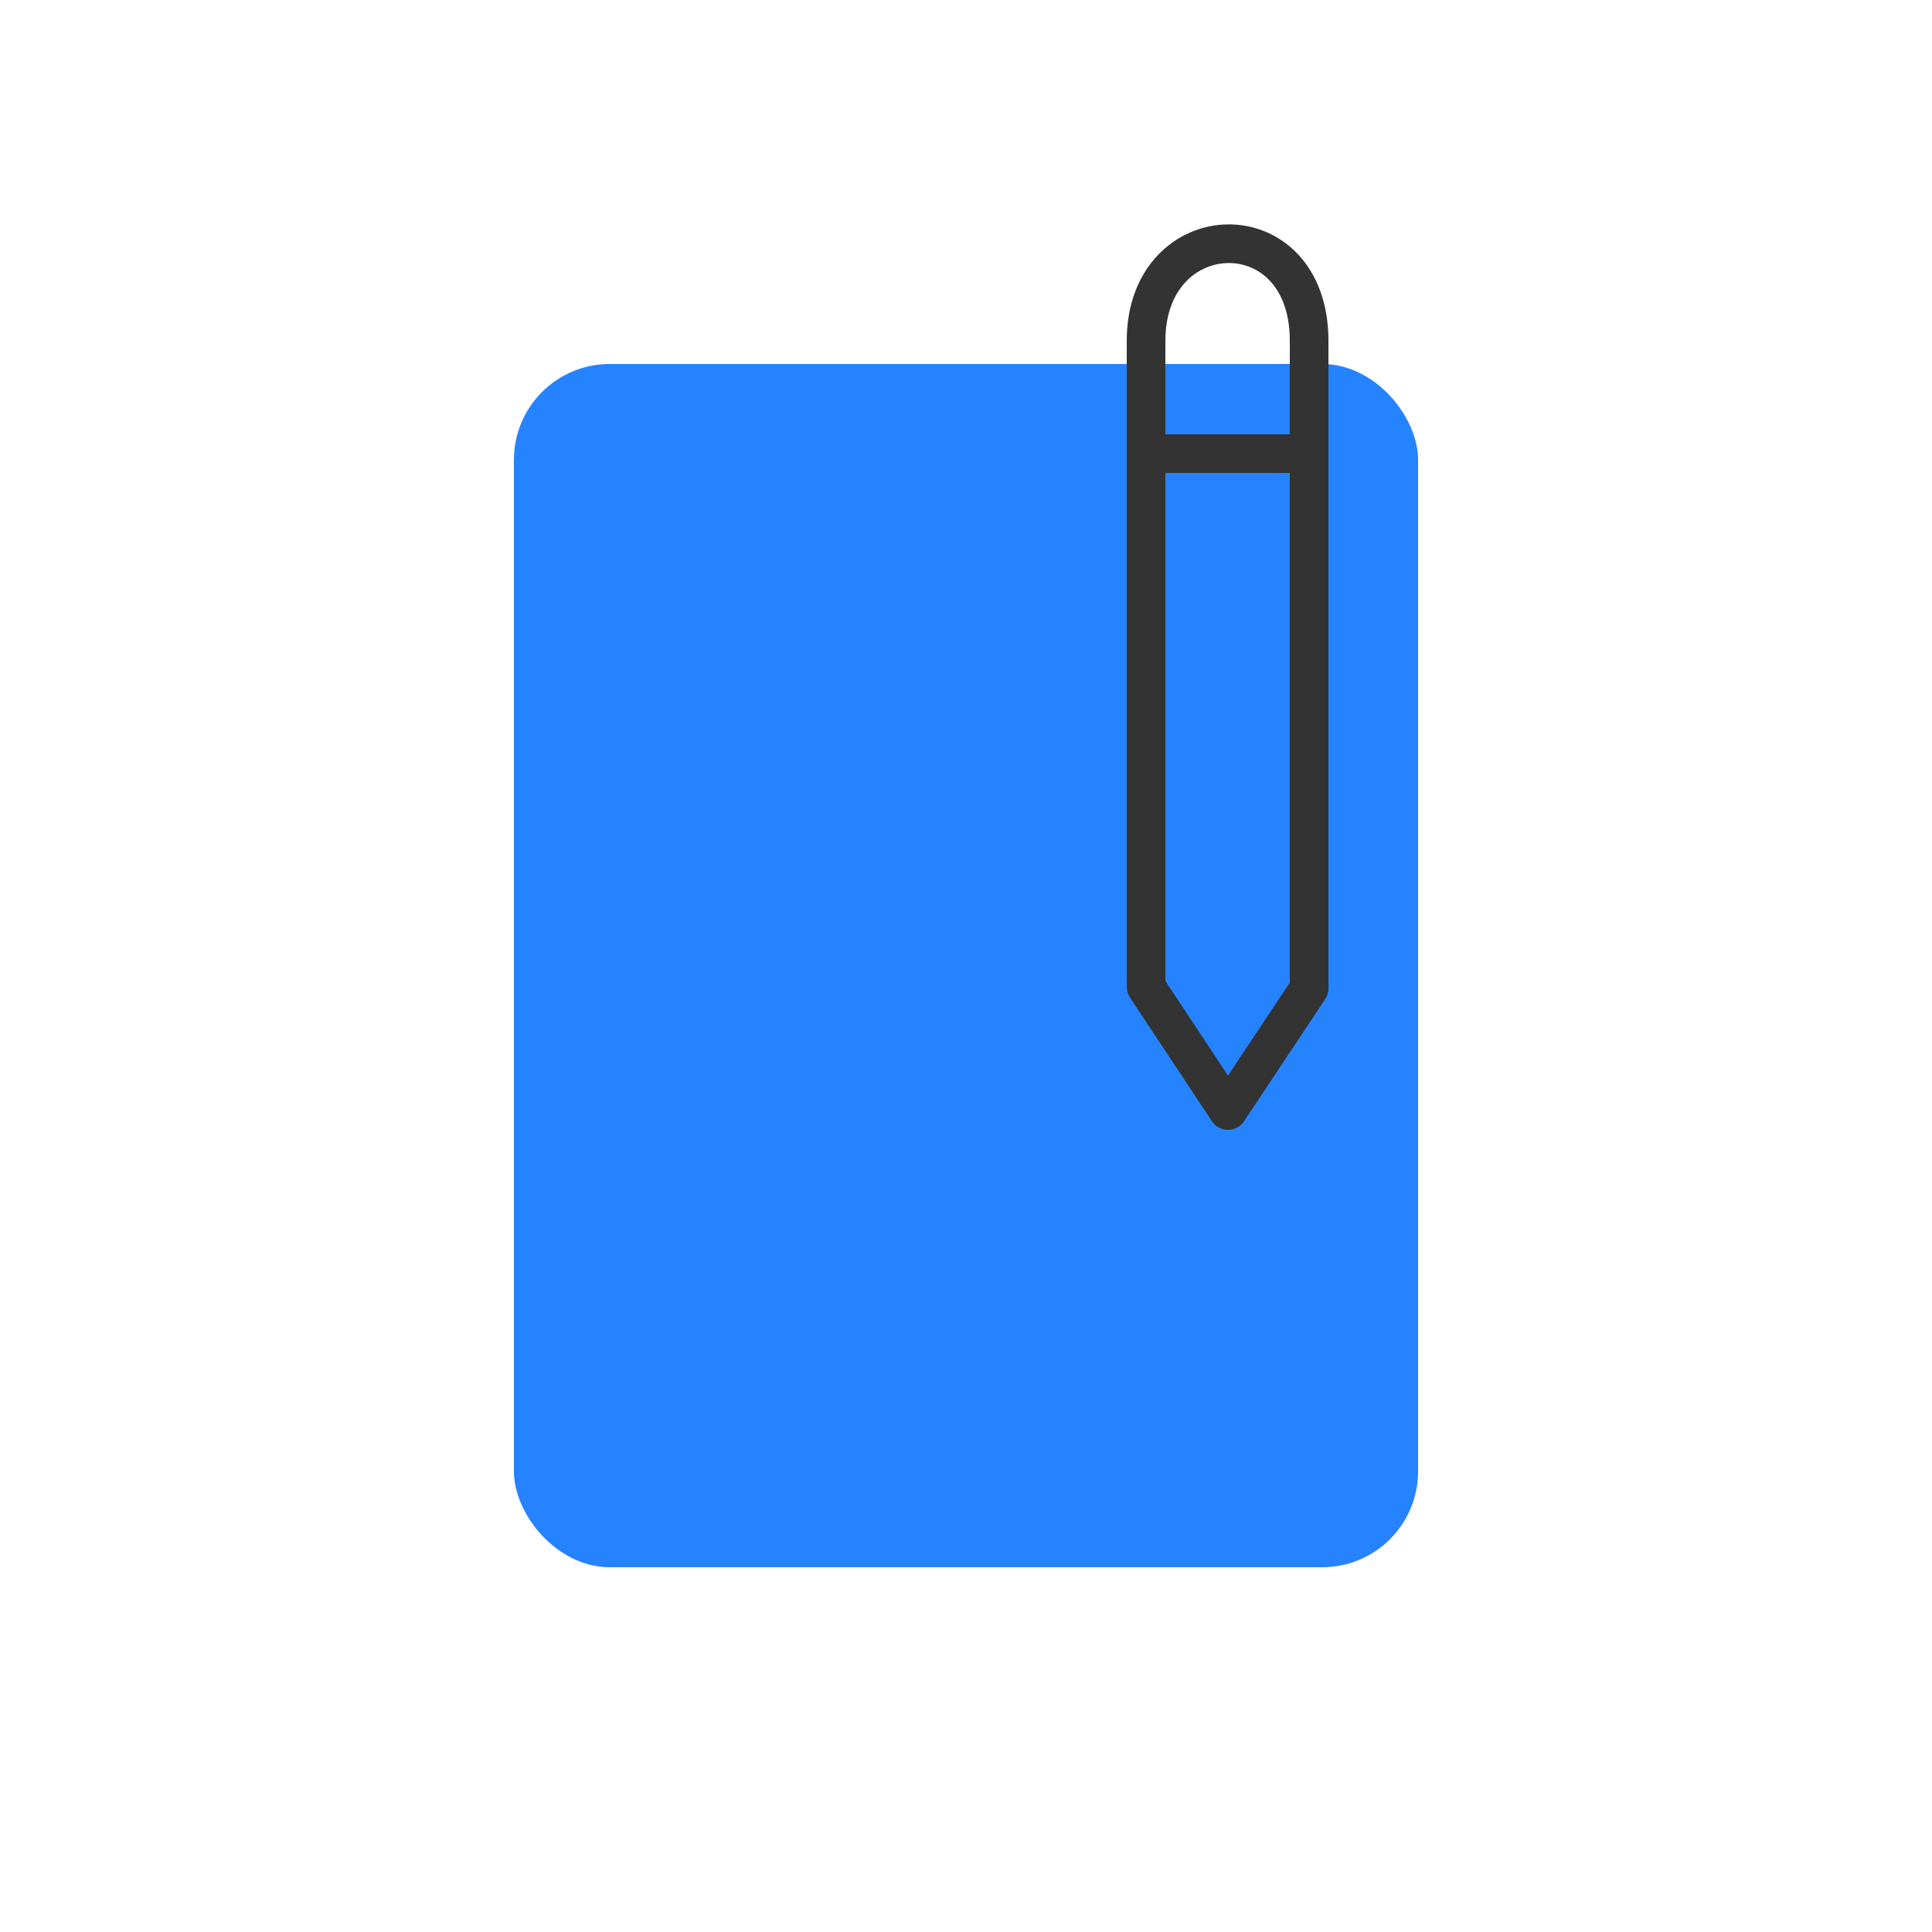 <?xml version="1.0" encoding="UTF-8"?><svg id="export" xmlns="http://www.w3.org/2000/svg" viewBox="0 0 25 25"><defs><style>.cls-1{fill:#2683ff;}.cls-2{fill:none;stroke:#333;stroke-linecap:round;stroke-linejoin:round;stroke-width:.5px;}</style></defs><rect class="cls-1" x="6.65" y="4.71" width="11.7" height="15.57" rx="1.24" ry="1.24"/><g><path class="cls-2" d="M14.83,12.77l1.06,1.6,1.05-1.58V4.41c0-1.71-2.11-1.64-2.11,0V12.77Z"/><line class="cls-2" x1="14.83" y1="5.87" x2="16.94" y2="5.87"/></g></svg>